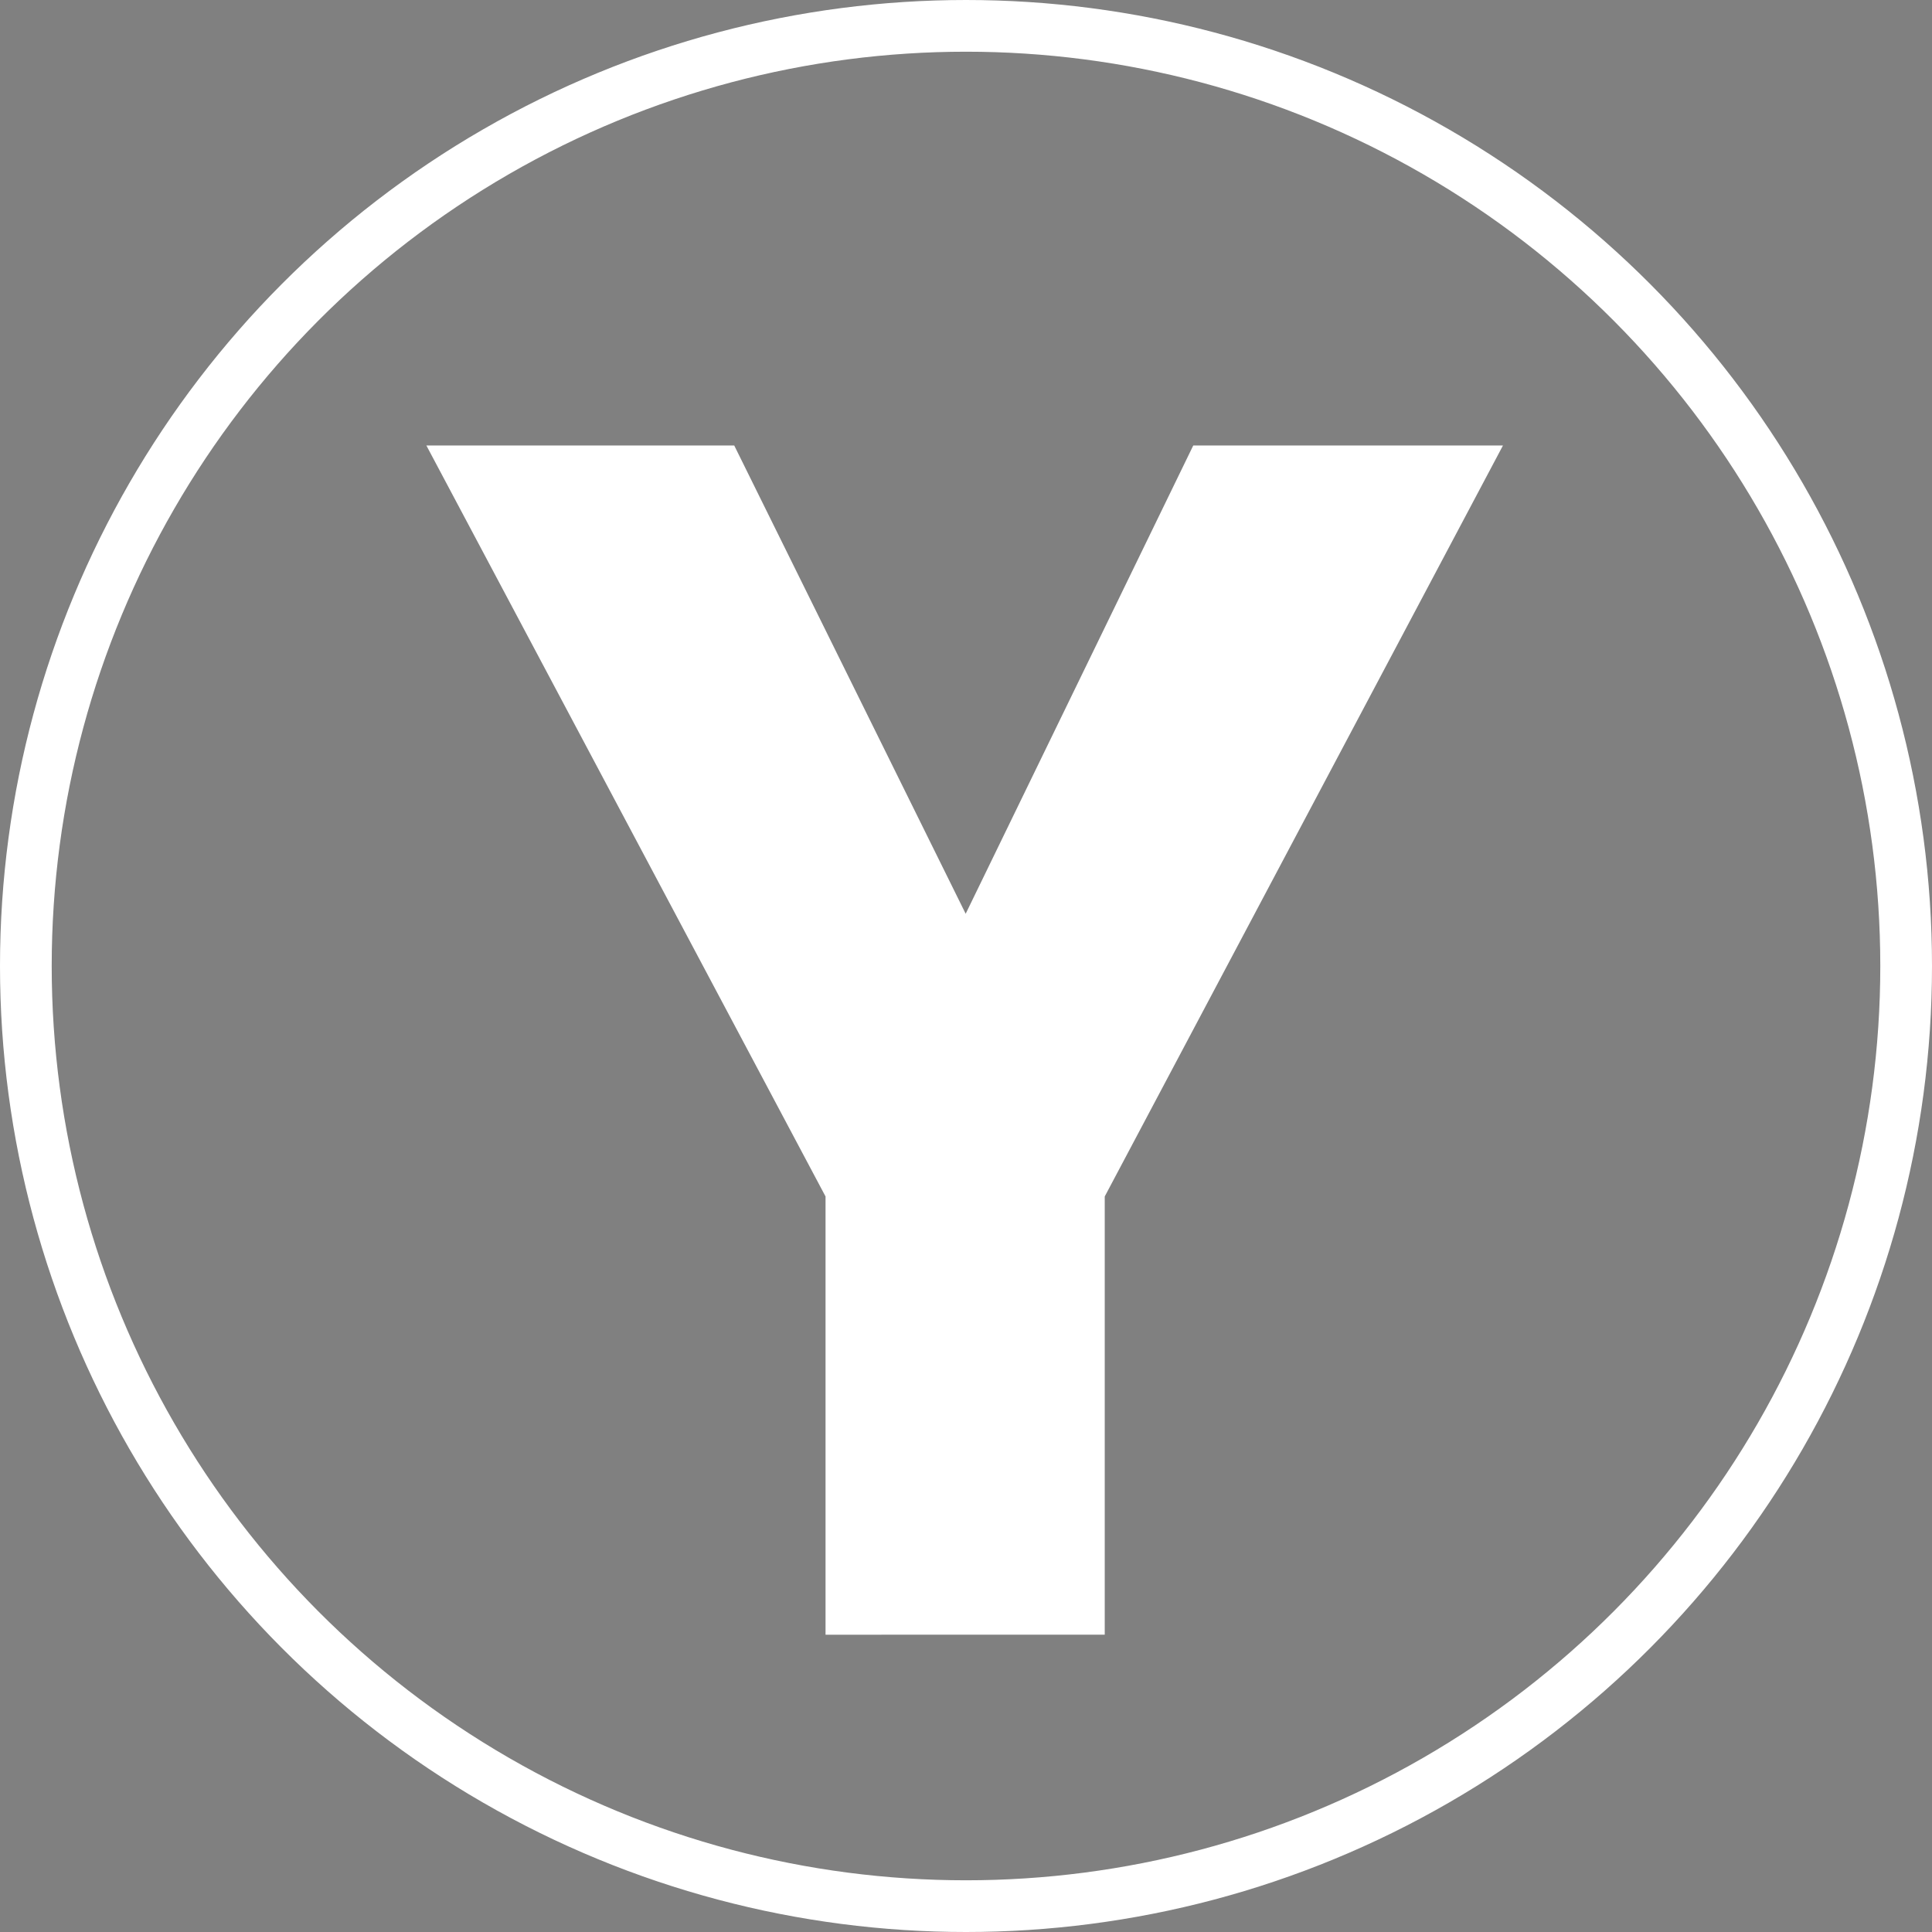 <svg id="Layer_1" data-name="Layer 1" xmlns="http://www.w3.org/2000/svg" viewBox="0 0 22.42 22.42"><rect x="0" y="0" width="22.42" height="22.42" fill="#808080" stroke="none"/><defs><style>.cls-1,.cls-2{fill:none;}.cls-1{stroke:#000;stroke-width:0.26px;}.cls-1,.cls-3{stroke-miterlimit:10;}.cls-2,.cls-3{stroke:#fff;}.cls-2{stroke-linecap:round;stroke-linejoin:round;stroke-width:0.6px;}.cls-3{fill:#fff;}</style></defs><title>logo-white</title><path class="cls-1" d="M14.28,24.84" transform="translate(0 0)"/><circle class="cls-2" cx="11.21" cy="11.21" r="10.91"/><path class="cls-3" d="M11.21,11.74l2.95-6.07h2.45l-4.29,8.09v4.71H10.08V13.76L5.78,5.67H8.21Z" transform="translate(0 0)"/></svg>